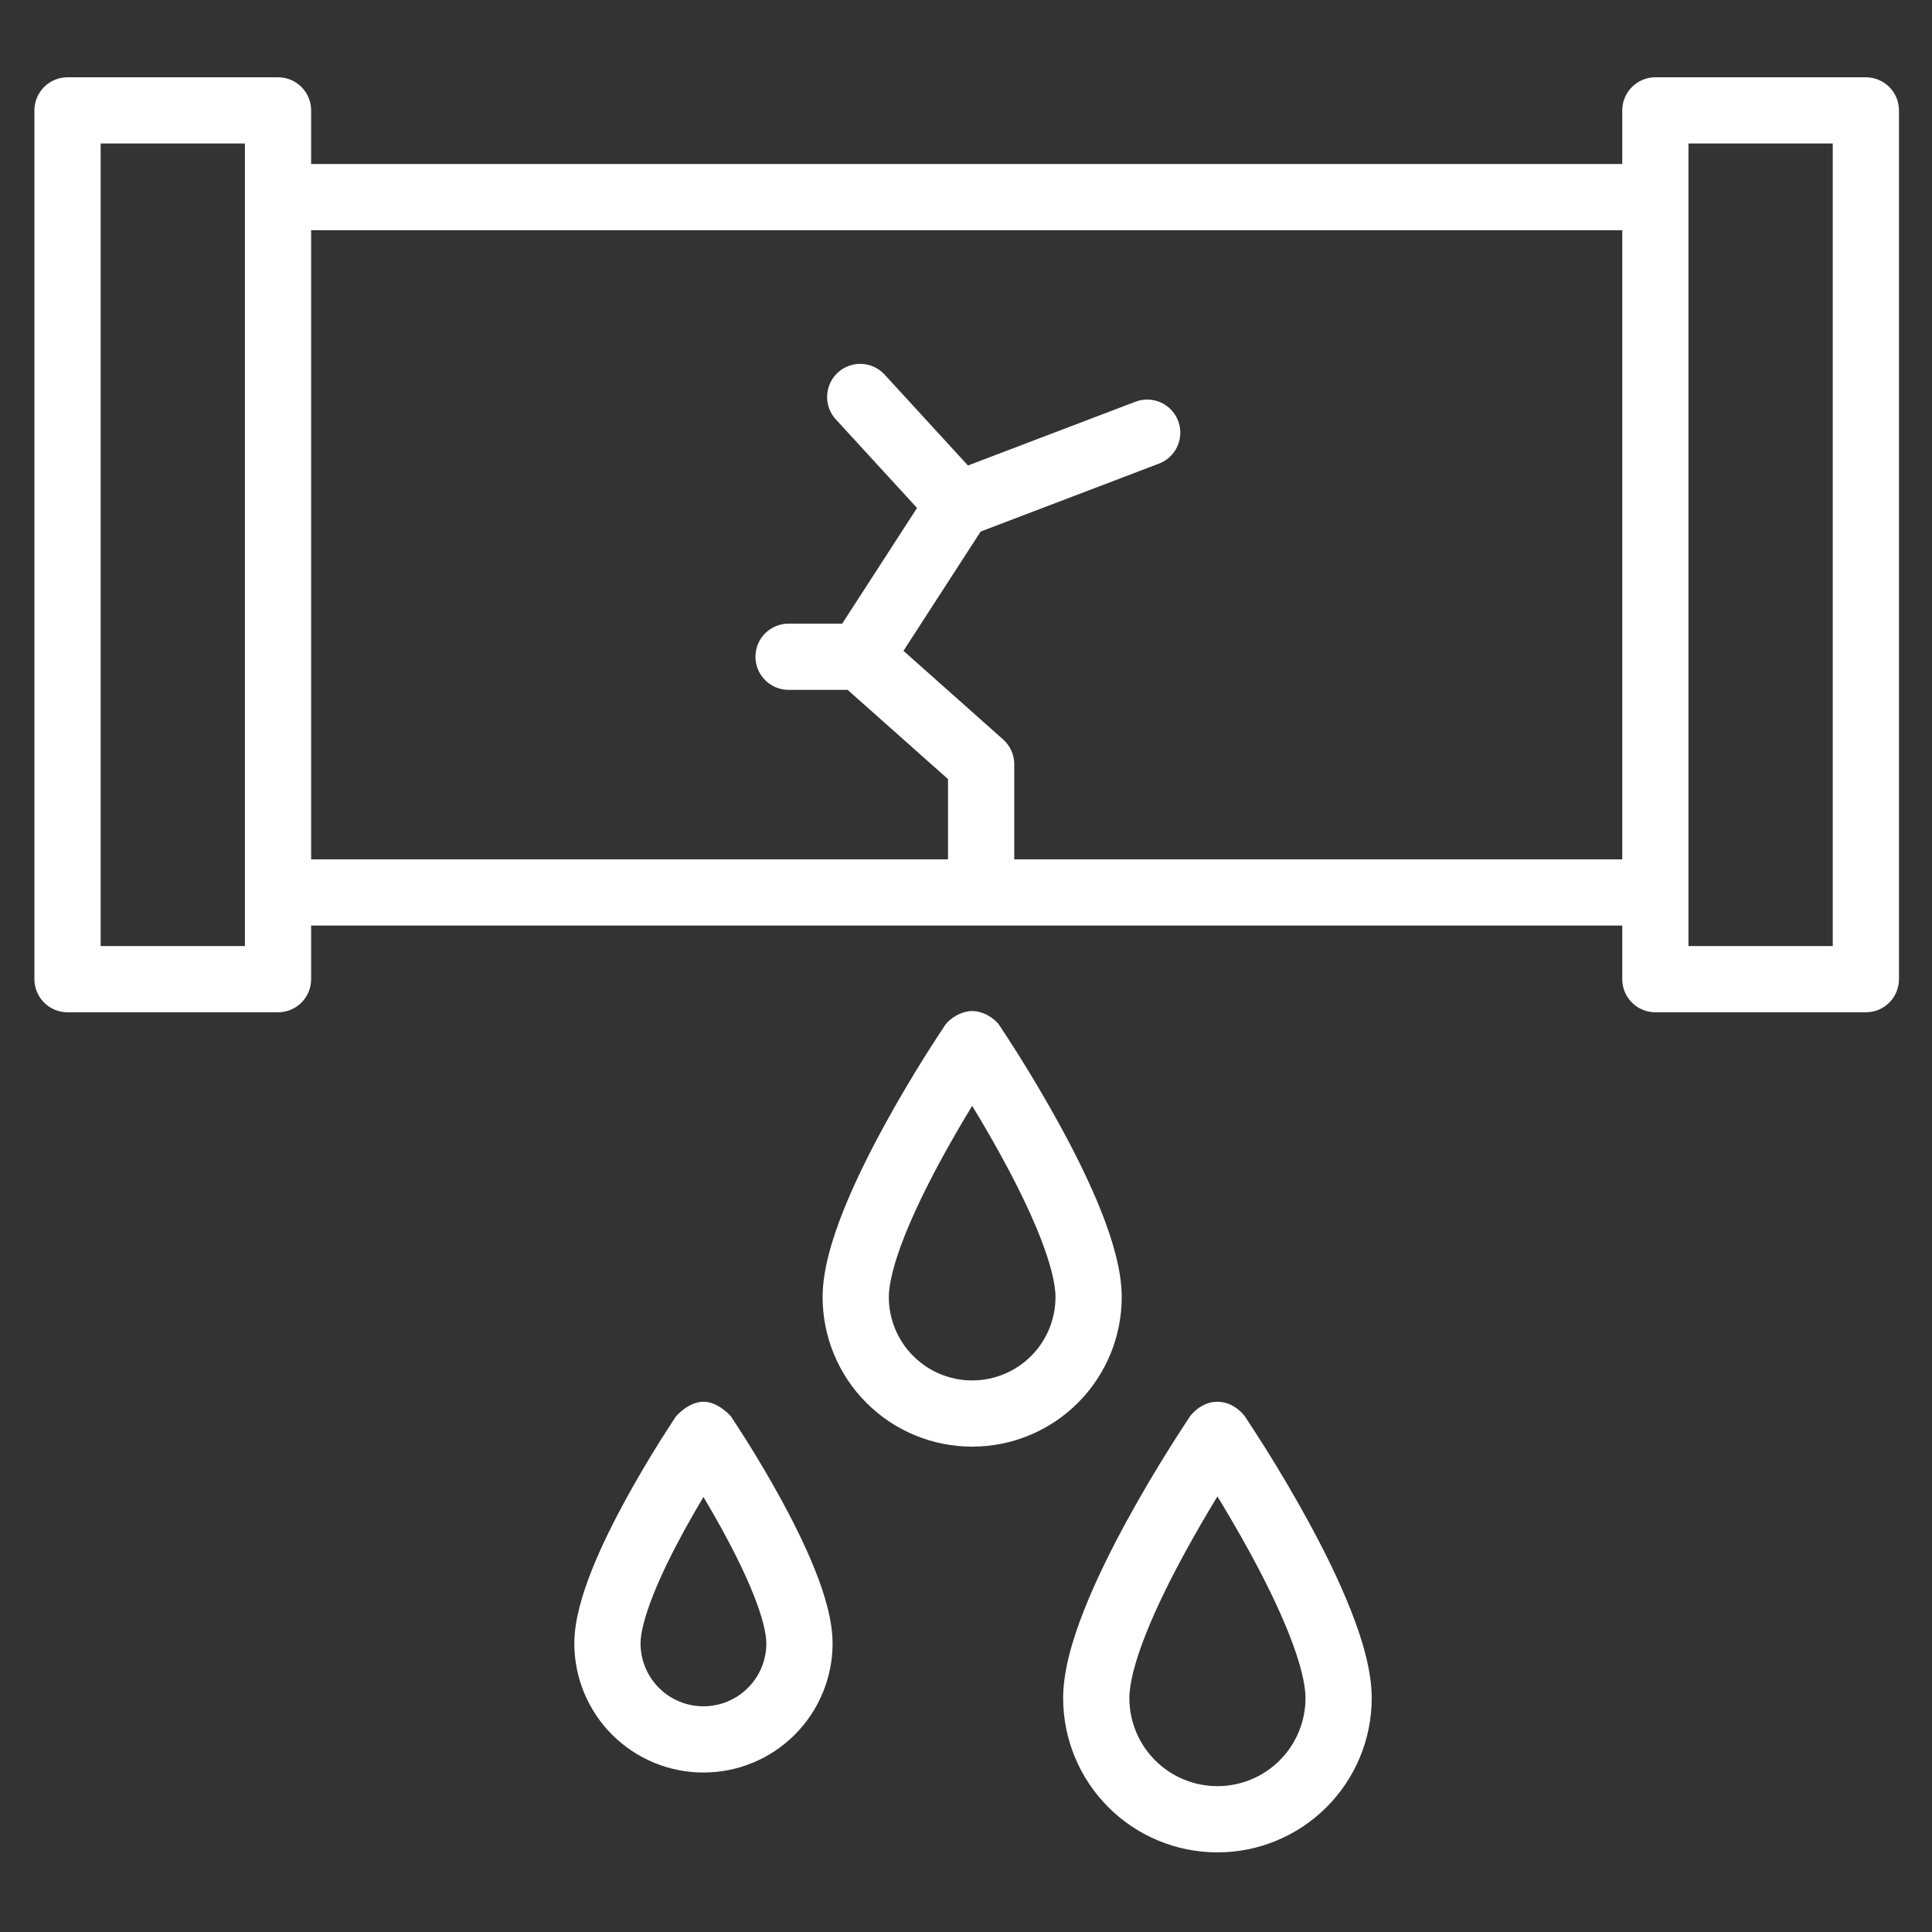 <svg width="100" height="100" viewBox="0 0 100 100" fill="none" xmlns="http://www.w3.org/2000/svg">
<rect x="0" y="0" width="100" height="100" fill="#333333" stroke="none"/>
<path fill-rule="evenodd" clip-rule="evenodd" d="M1.781 5.714C1.781 5.259 1.962 4.823 2.283 4.502C2.605 4.181 3.041 4 3.495 4H14.39C14.845 4 15.281 4.181 15.602 4.502C15.924 4.823 16.104 5.259 16.104 5.714V8.489H83.968V5.714C83.968 5.259 84.148 4.823 84.47 4.502C84.791 4.181 85.227 4 85.682 4H96.577C97.031 4 97.467 4.181 97.789 4.502C98.11 4.823 98.291 5.259 98.291 5.714V50.682C98.291 51.137 98.11 51.573 97.789 51.894C97.467 52.216 97.031 52.396 96.577 52.396H85.682C85.227 52.396 84.791 52.216 84.47 51.894C84.148 51.573 83.968 51.137 83.968 50.682V47.908H16.104V50.682C16.104 51.137 15.924 51.573 15.602 51.894C15.281 52.216 14.845 52.396 14.39 52.396H3.495C3.041 52.396 2.605 52.216 2.283 51.894C1.962 51.573 1.781 51.137 1.781 50.682V5.714ZM83.968 44.48V11.916H16.104V44.48H49.069V40.326L43.873 35.707H40.816C40.361 35.707 39.925 35.526 39.604 35.205C39.282 34.883 39.102 34.447 39.102 33.993C39.102 33.538 39.282 33.102 39.604 32.781C39.925 32.459 40.361 32.279 40.816 32.279H43.592L47.466 26.292L43.261 21.706C43.109 21.54 42.991 21.346 42.914 21.134C42.837 20.923 42.802 20.698 42.812 20.473C42.822 20.248 42.876 20.028 42.971 19.824C43.066 19.62 43.2 19.436 43.366 19.284C43.532 19.132 43.726 19.014 43.938 18.937C44.149 18.86 44.374 18.826 44.599 18.835C44.824 18.845 45.044 18.899 45.248 18.994C45.452 19.089 45.636 19.224 45.788 19.39L50.101 24.094L58.75 20.801C58.961 20.718 59.186 20.677 59.413 20.682C59.64 20.686 59.864 20.736 60.071 20.827C60.279 20.919 60.466 21.051 60.622 21.215C60.778 21.38 60.9 21.573 60.981 21.785C61.062 21.997 61.099 22.223 61.092 22.45C61.085 22.677 61.033 22.9 60.939 23.106C60.844 23.313 60.71 23.498 60.544 23.652C60.378 23.807 60.182 23.926 59.969 24.004L50.759 27.512L46.763 33.688L51.922 38.274C52.103 38.435 52.248 38.632 52.347 38.853C52.446 39.074 52.498 39.313 52.498 39.555V44.479L83.968 44.48ZM5.21 7.427V48.969H12.677V7.427H5.21ZM87.395 48.969V7.427H94.863V48.969L87.395 48.969Z" fill="white"/>
<path fill-rule="evenodd" clip-rule="evenodd" d="M50.319 52.331C49.75 52.331 49.136 52.725 48.9 53.085C48.664 53.445 48.215 54.131 47.926 54.591C47.183 55.773 46.475 56.976 45.802 58.199C45.031 59.606 44.243 61.18 43.641 62.694C43.058 64.165 42.578 65.755 42.578 67.137C42.578 69.19 43.394 71.159 44.846 72.611C46.297 74.063 48.266 74.878 50.319 74.878C52.372 74.878 54.341 74.063 55.793 72.611C57.244 71.159 58.06 69.19 58.06 67.137C58.06 65.754 57.581 64.164 56.997 62.694C56.397 61.18 55.607 59.607 54.835 58.199C54.163 56.976 53.455 55.773 52.713 54.591C52.424 54.131 51.989 53.467 51.739 53.085C51.49 52.704 50.888 52.331 50.319 52.331ZM50.319 57.238C50.779 57.992 51.305 58.888 51.829 59.846C52.565 61.188 53.282 62.626 53.811 63.959C54.358 65.335 54.632 66.428 54.632 67.138C54.632 68.282 54.178 69.379 53.369 70.188C52.56 70.997 51.463 71.451 50.319 71.451C49.175 71.451 48.078 70.997 47.27 70.188C46.461 69.379 46.006 68.282 46.006 67.138C46.006 66.428 46.281 65.335 46.827 63.959C47.356 62.626 48.073 61.188 48.809 59.846C49.293 58.965 49.796 58.096 50.319 57.238ZM36.41 72.555C35.628 72.555 34.99 73.308 34.99 73.308C34.85 73.523 34.421 74.177 34.182 74.559C33.567 75.538 32.98 76.535 32.423 77.548C31.784 78.715 31.126 80.025 30.624 81.289C30.14 82.509 29.727 83.864 29.727 85.063C29.727 86.835 30.431 88.535 31.684 89.789C32.938 91.042 34.638 91.746 36.41 91.746C38.183 91.746 39.883 91.042 41.136 89.789C42.389 88.535 43.094 86.835 43.094 85.063C43.094 83.864 42.681 82.509 42.196 81.289C41.694 80.024 41.037 78.715 40.398 77.548C39.84 76.535 39.254 75.538 38.638 74.558C38.398 74.177 37.972 73.524 37.83 73.309C37.83 73.309 37.192 72.555 36.41 72.555ZM36.41 77.483C36.072 78.048 35.745 78.619 35.428 79.195C34.825 80.296 34.24 81.47 33.809 82.553C33.362 83.68 33.154 84.537 33.154 85.063C33.154 85.926 33.497 86.754 34.108 87.365C34.718 87.975 35.546 88.318 36.409 88.318C37.273 88.318 38.101 87.975 38.711 87.365C39.322 86.754 39.665 85.926 39.665 85.063C39.665 84.537 39.457 83.68 39.009 82.553C38.579 81.47 37.994 80.296 37.391 79.195C37.074 78.619 36.748 78.048 36.41 77.483ZM63.014 72.555C63.909 72.555 64.44 73.318 64.44 73.318C64.616 73.587 65.145 74.395 65.446 74.874C66.218 76.102 66.954 77.353 67.653 78.624C68.456 80.087 69.276 81.723 69.898 83.295C70.506 84.823 71 86.468 71 87.893C71 90.011 70.158 92.043 68.661 93.54C67.163 95.038 65.132 95.879 63.014 95.879C60.896 95.879 58.865 95.038 57.367 93.54C55.87 92.043 55.028 90.011 55.028 87.893C55.028 86.468 55.523 84.823 56.129 83.295C56.753 81.723 57.573 80.087 58.374 78.625C59.074 77.353 59.81 76.102 60.583 74.874C60.883 74.395 61.411 73.587 61.589 73.317C61.589 73.317 62.118 72.554 63.014 72.554V72.555ZM61.382 80.271C61.904 79.32 62.448 78.382 63.014 77.457C63.507 78.263 64.077 79.231 64.647 80.271C65.413 81.669 66.161 83.168 66.713 84.559C67.282 85.994 67.572 87.141 67.572 87.893C67.572 89.102 67.092 90.261 66.237 91.116C65.382 91.971 64.223 92.451 63.014 92.451C61.805 92.451 60.646 91.971 59.791 91.116C58.936 90.261 58.456 89.102 58.456 87.893C58.456 87.141 58.745 85.994 59.315 84.559C59.867 83.168 60.616 81.669 61.382 80.271Z" fill="white"/>
</svg>
